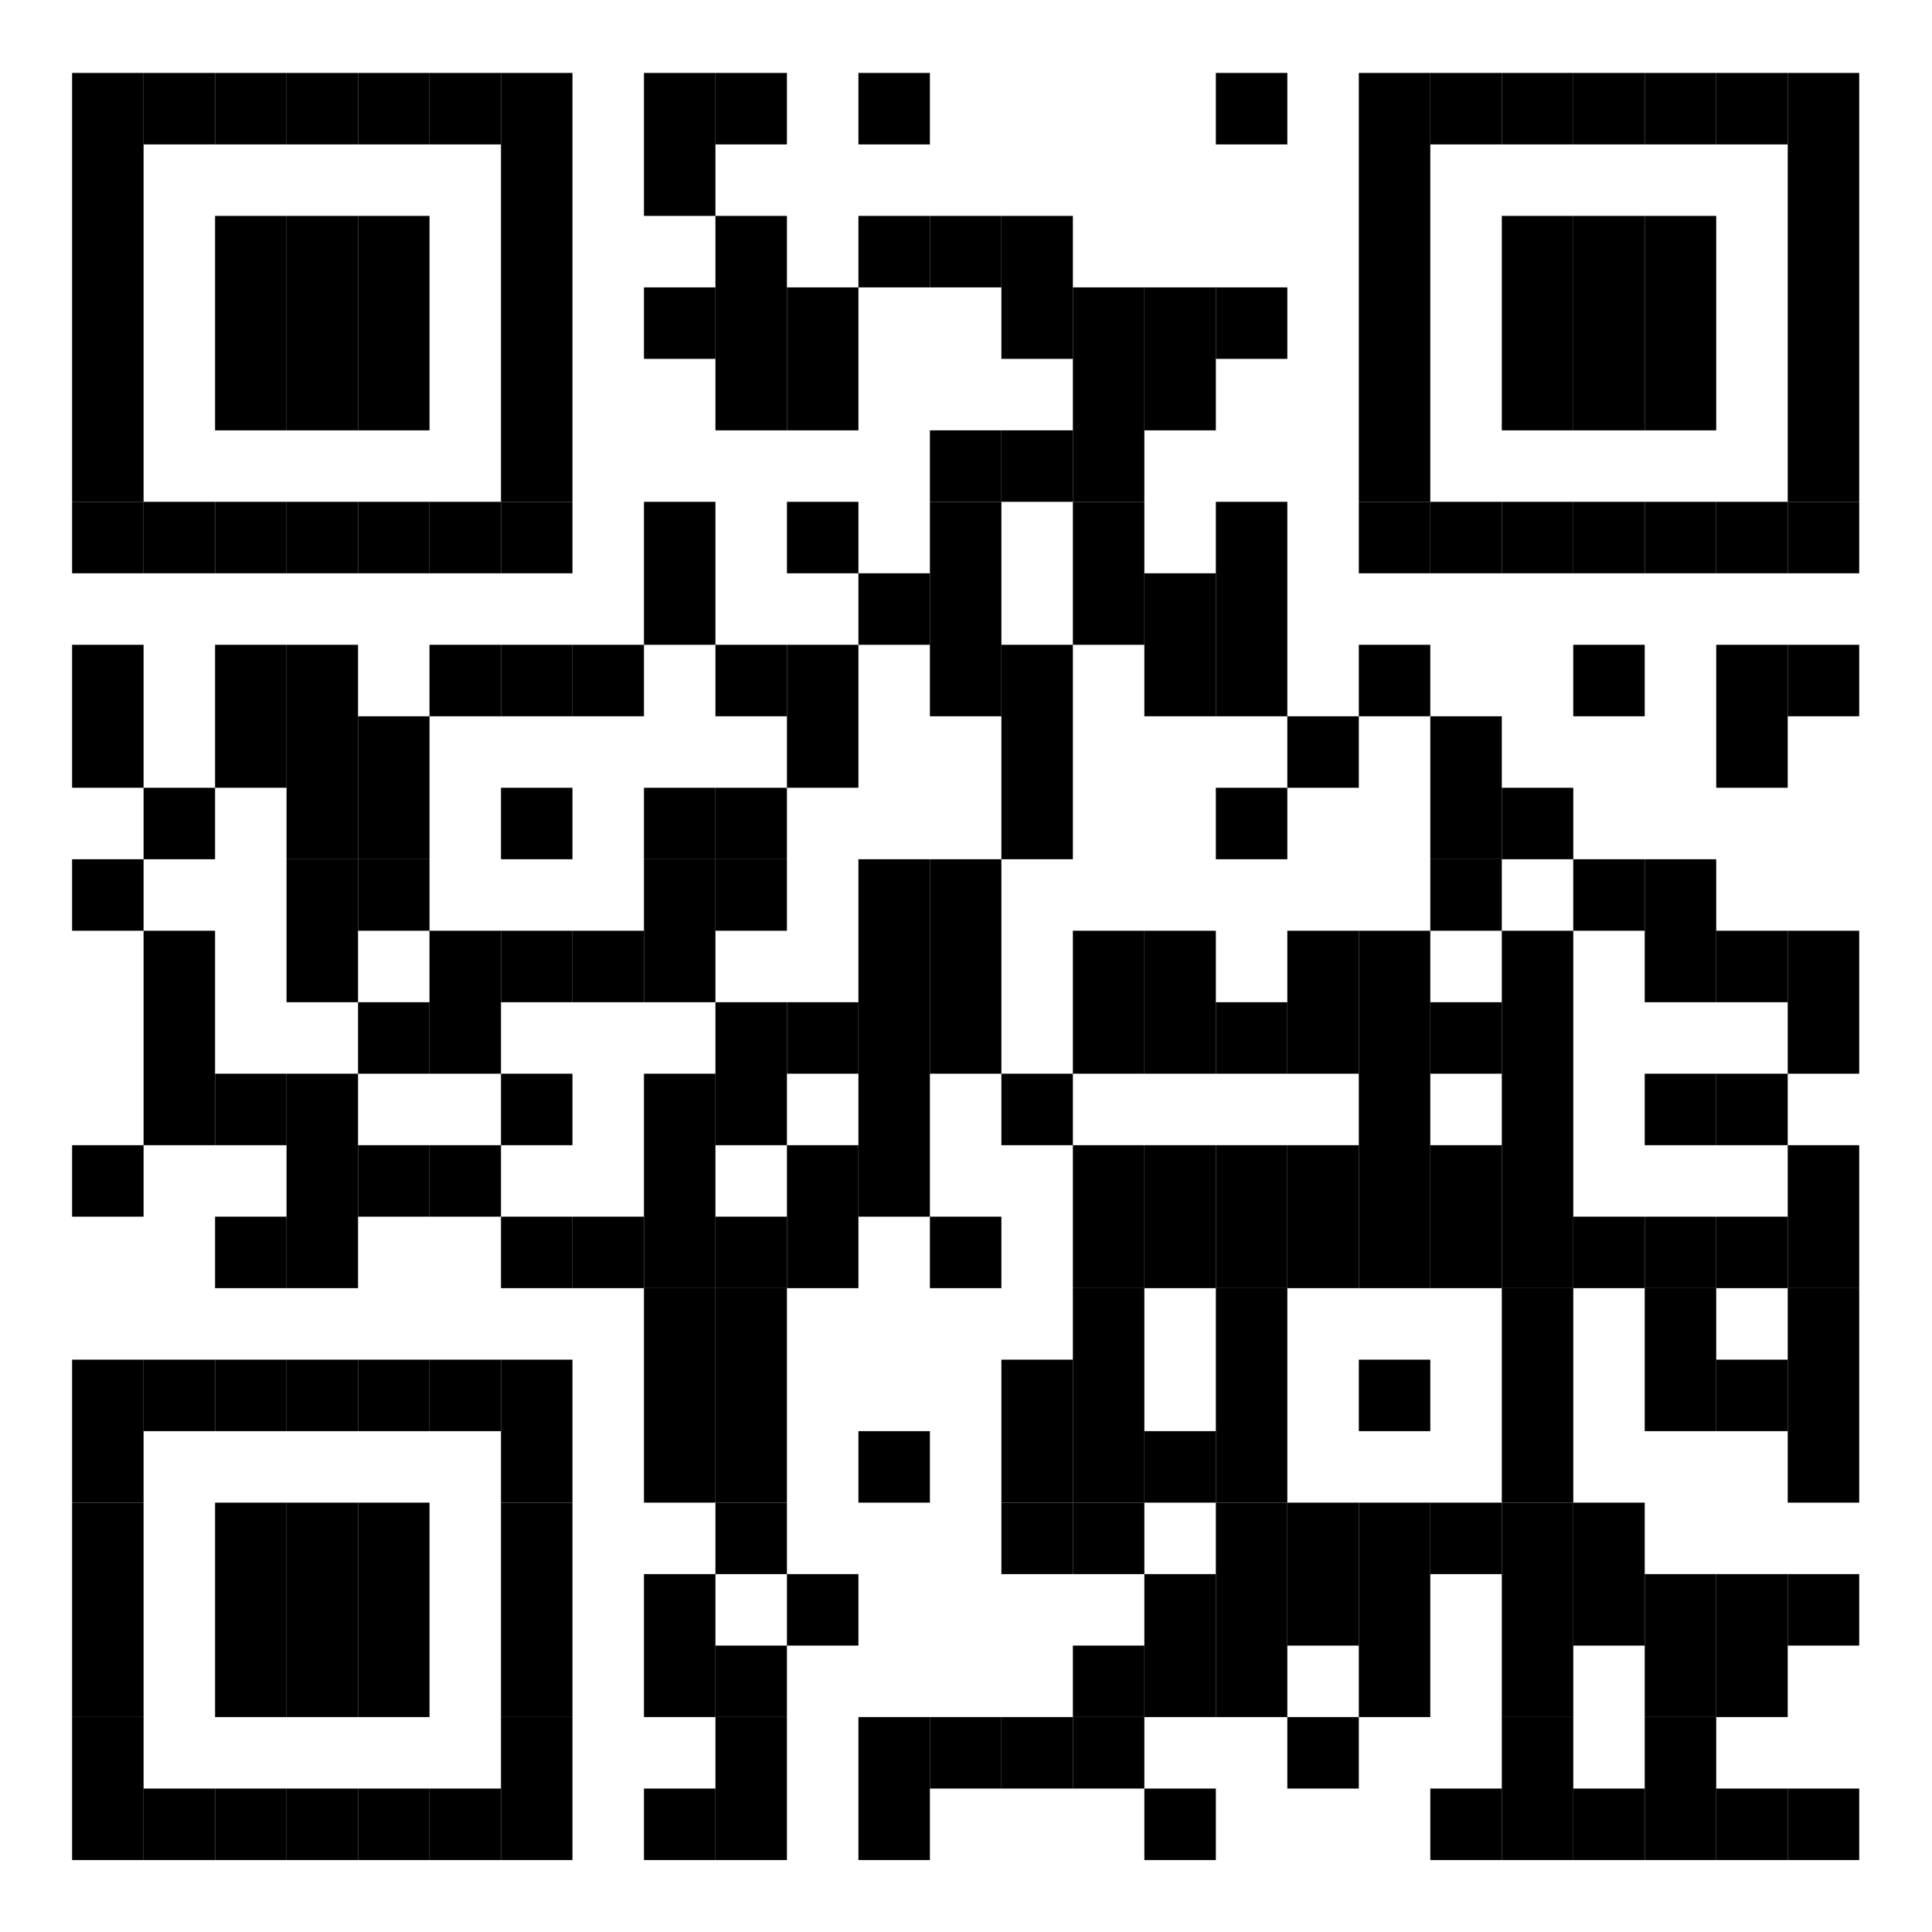 <?xml version="1.0" encoding="utf-8"?>
<!-- Generator: Adobe Illustrator 27.6.1, SVG Export Plug-In . SVG Version: 6.00 Build 0)  -->
<svg version="1.1" id="Layer_1" xmlns="http://www.w3.org/2000/svg" xmlns:xlink="http://www.w3.org/1999/xlink" x="0px" y="0px"
	 viewBox="0 0 1000 1000" style="enable-background:new 0 0 1000 1000;" xml:space="preserve">
<rect x="37.32" y="37.75" width="37" height="222.01"/>
<rect x="37.32" y="259.74" width="37" height="37"/>
<rect x="37.32" y="333.74" width="37" height="74"/>
<rect x="37.32" y="444.75" width="37" height="37"/>
<rect x="37.32" y="592.75" width="37" height="37"/>
<rect x="37.32" y="703.76" width="37" height="74"/>
<rect x="37.32" y="777.76" width="37" height="111"/>
<rect x="37.32" y="888.75" width="37" height="74"/>
<rect x="74.32" y="37.75" width="37" height="37"/>
<rect x="74.32" y="259.74" width="37" height="37"/>
<rect x="74.32" y="407.75" width="37" height="37"/>
<rect x="74.32" y="481.75" width="37" height="111"/>
<rect x="74.32" y="703.76" width="37" height="37"/>
<rect x="74.32" y="925.75" width="37" height="37"/>
<rect x="111.32" y="37.75" width="37" height="37"/>
<rect x="111.32" y="111.75" width="37" height="111"/>
<rect x="111.32" y="259.74" width="37" height="37"/>
<rect x="111.32" y="333.74" width="37" height="74"/>
<rect x="111.32" y="555.75" width="37" height="37"/>
<rect x="111.32" y="629.75" width="37" height="37"/>
<rect x="111.32" y="703.76" width="37" height="37"/>
<rect x="111.32" y="777.76" width="37" height="111"/>
<rect x="111.32" y="925.75" width="37" height="37"/>
<rect x="148.32" y="37.75" width="37" height="37"/>
<rect x="148.32" y="111.75" width="37" height="111"/>
<rect x="148.32" y="259.74" width="37" height="37"/>
<rect x="148.32" y="333.74" width="37" height="111"/>
<rect x="148.32" y="444.75" width="37" height="74"/>
<rect x="148.32" y="555.75" width="37" height="111"/>
<rect x="148.32" y="703.76" width="37" height="37"/>
<rect x="148.32" y="777.76" width="37" height="111"/>
<rect x="148.32" y="925.75" width="37" height="37"/>
<rect x="185.32" y="37.75" width="37" height="37"/>
<rect x="185.32" y="111.75" width="37" height="111"/>
<rect x="185.32" y="259.74" width="37" height="37"/>
<rect x="185.32" y="370.75" width="37" height="74"/>
<rect x="185.32" y="444.75" width="37" height="37"/>
<rect x="185.32" y="518.75" width="37" height="37"/>
<rect x="185.32" y="592.75" width="37" height="37"/>
<rect x="185.32" y="703.76" width="37" height="37"/>
<rect x="185.32" y="777.76" width="37" height="111"/>
<rect x="185.32" y="925.75" width="37" height="37"/>
<rect x="222.31" y="37.75" width="37" height="37"/>
<rect x="222.31" y="259.74" width="37" height="37"/>
<rect x="222.31" y="333.74" width="37" height="37"/>
<rect x="222.31" y="481.75" width="37" height="74"/>
<rect x="222.31" y="592.75" width="37" height="37"/>
<rect x="222.31" y="703.76" width="37" height="37"/>
<rect x="222.31" y="925.75" width="37" height="37"/>
<rect x="259.31" y="37.75" width="37" height="222.01"/>
<rect x="259.31" y="259.74" width="37" height="37"/>
<rect x="259.31" y="333.74" width="37" height="37"/>
<rect x="259.31" y="407.75" width="37" height="37"/>
<rect x="259.31" y="481.75" width="37" height="37"/>
<rect x="259.31" y="555.75" width="37" height="37"/>
<rect x="259.31" y="629.75" width="37" height="37"/>
<rect x="259.31" y="703.76" width="37" height="74"/>
<rect x="259.31" y="777.76" width="37" height="111"/>
<rect x="259.31" y="888.75" width="37" height="74"/>
<rect x="296.31" y="333.74" width="37" height="37"/>
<rect x="296.31" y="481.75" width="37" height="37"/>
<rect x="296.31" y="629.75" width="37" height="37"/>
<rect x="333.31" y="37.75" width="37" height="74"/>
<rect x="333.31" y="148.75" width="37" height="37"/>
<rect x="333.31" y="259.74" width="37" height="74"/>
<rect x="333.31" y="407.75" width="37" height="37"/>
<rect x="333.31" y="444.75" width="37" height="74"/>
<rect x="333.31" y="555.75" width="37" height="111"/>
<rect x="333.31" y="666.76" width="37" height="111"/>
<rect x="333.31" y="814.75" width="37" height="74"/>
<rect x="333.31" y="925.75" width="37" height="37"/>
<rect x="370.31" y="37.75" width="37" height="37"/>
<rect x="370.31" y="111.75" width="37" height="111"/>
<rect x="370.31" y="333.74" width="37" height="37"/>
<rect x="370.31" y="407.75" width="37" height="37"/>
<rect x="370.31" y="444.75" width="37" height="37"/>
<rect x="370.31" y="518.75" width="37" height="74"/>
<rect x="370.31" y="629.75" width="37" height="37"/>
<rect x="370.31" y="666.76" width="37" height="111"/>
<rect x="370.31" y="777.76" width="37" height="37"/>
<rect x="370.31" y="851.75" width="37" height="37"/>
<rect x="370.31" y="888.75" width="37" height="74"/>
<rect x="407.32" y="148.75" width="37" height="74"/>
<rect x="407.32" y="259.74" width="37" height="37"/>
<rect x="407.32" y="333.74" width="37" height="74"/>
<rect x="407.32" y="518.75" width="37" height="37"/>
<rect x="407.32" y="592.75" width="37" height="74"/>
<rect x="407.32" y="814.75" width="37" height="37"/>
<rect x="444.32" y="37.75" width="37" height="37"/>
<rect x="444.32" y="111.75" width="37" height="37"/>
<rect x="444.32" y="296.74" width="37" height="37"/>
<rect x="444.32" y="444.75" width="37" height="185.01"/>
<rect x="444.32" y="740.76" width="37" height="37"/>
<rect x="444.32" y="888.75" width="37" height="74"/>
<rect x="481.32" y="111.75" width="37" height="37"/>
<rect x="481.32" y="222.74" width="37" height="37"/>
<rect x="481.32" y="259.74" width="37" height="111"/>
<rect x="481.32" y="444.75" width="37" height="111"/>
<rect x="481.32" y="629.75" width="37" height="37"/>
<rect x="481.32" y="888.75" width="37" height="37"/>
<rect x="518.32" y="111.75" width="37" height="74"/>
<rect x="518.32" y="222.74" width="37" height="37"/>
<rect x="518.32" y="333.74" width="37" height="111"/>
<rect x="518.32" y="555.75" width="37" height="37"/>
<rect x="518.32" y="703.76" width="37" height="74"/>
<rect x="518.32" y="777.76" width="37" height="37"/>
<rect x="518.32" y="888.75" width="37" height="37"/>
<rect x="555.32" y="148.75" width="37" height="111"/>
<rect x="555.32" y="259.74" width="37" height="74"/>
<rect x="555.32" y="481.75" width="37" height="74"/>
<rect x="555.32" y="592.75" width="37" height="74"/>
<rect x="555.32" y="666.76" width="37" height="111"/>
<rect x="555.32" y="777.76" width="37" height="37"/>
<rect x="555.32" y="851.75" width="37" height="37"/>
<rect x="555.32" y="888.75" width="37" height="37"/>
<rect x="592.32" y="148.75" width="37" height="74"/>
<rect x="592.32" y="296.74" width="37" height="74"/>
<rect x="592.32" y="481.75" width="37" height="74"/>
<rect x="592.32" y="592.75" width="37" height="74"/>
<rect x="592.32" y="740.76" width="37" height="37"/>
<rect x="592.32" y="814.75" width="37" height="74"/>
<rect x="592.32" y="925.75" width="37" height="37"/>
<rect x="629.32" y="37.75" width="37" height="37"/>
<rect x="629.32" y="148.75" width="37" height="37"/>
<rect x="629.32" y="259.74" width="37" height="111"/>
<rect x="629.32" y="407.75" width="37" height="37"/>
<rect x="629.32" y="518.75" width="37" height="37"/>
<rect x="629.32" y="592.75" width="37" height="74"/>
<rect x="629.32" y="666.76" width="37" height="111"/>
<rect x="629.32" y="777.76" width="37" height="111"/>
<rect x="666.32" y="370.75" width="37" height="37"/>
<rect x="666.32" y="481.75" width="37" height="74"/>
<rect x="666.32" y="592.75" width="37" height="74"/>
<rect x="666.32" y="777.76" width="37" height="74"/>
<rect x="666.32" y="888.75" width="37" height="37"/>
<rect x="703.32" y="37.75" width="37" height="222.01"/>
<rect x="703.32" y="259.74" width="37" height="37"/>
<rect x="703.32" y="333.74" width="37" height="37"/>
<rect x="703.32" y="481.75" width="37" height="185.01"/>
<rect x="703.32" y="703.76" width="37" height="37"/>
<rect x="703.32" y="777.76" width="37" height="111"/>
<rect x="740.33" y="37.75" width="37" height="37"/>
<rect x="740.33" y="259.74" width="37" height="37"/>
<rect x="740.33" y="370.75" width="37" height="74"/>
<rect x="740.33" y="444.75" width="37" height="37"/>
<rect x="740.33" y="518.75" width="37" height="37"/>
<rect x="740.33" y="592.75" width="37" height="74"/>
<rect x="740.33" y="777.76" width="37" height="37"/>
<rect x="740.33" y="925.75" width="37" height="37"/>
<rect x="777.33" y="37.75" width="37" height="37"/>
<rect x="777.33" y="111.75" width="37" height="111"/>
<rect x="777.33" y="259.74" width="37" height="37"/>
<rect x="777.33" y="407.75" width="37" height="37"/>
<rect x="777.33" y="481.75" width="37" height="185.01"/>
<rect x="777.33" y="666.76" width="37" height="111"/>
<rect x="777.33" y="777.76" width="37" height="111"/>
<rect x="777.33" y="888.75" width="37" height="74"/>
<rect x="814.31" y="37.75" width="37" height="37"/>
<rect x="814.31" y="111.75" width="37" height="111"/>
<rect x="814.31" y="259.74" width="37" height="37"/>
<rect x="814.31" y="333.74" width="37" height="37"/>
<rect x="814.31" y="444.75" width="37" height="37"/>
<rect x="814.31" y="629.75" width="37" height="37"/>
<rect x="814.31" y="777.76" width="37" height="74"/>
<rect x="814.31" y="925.75" width="37" height="37"/>
<rect x="851.31" y="37.75" width="37" height="37"/>
<rect x="851.31" y="111.75" width="37" height="111"/>
<rect x="851.31" y="259.74" width="37" height="37"/>
<rect x="851.31" y="444.75" width="37" height="74"/>
<rect x="851.31" y="555.75" width="37" height="37"/>
<rect x="851.31" y="629.75" width="37" height="37"/>
<rect x="851.31" y="666.76" width="37" height="74"/>
<rect x="851.31" y="814.75" width="37" height="74"/>
<rect x="851.31" y="888.75" width="37" height="74"/>
<rect x="888.32" y="37.75" width="37" height="37"/>
<rect x="888.32" y="259.74" width="37" height="37"/>
<rect x="888.32" y="333.74" width="37" height="74"/>
<rect x="888.32" y="481.75" width="37" height="37"/>
<rect x="888.32" y="555.75" width="37" height="37"/>
<rect x="888.32" y="629.75" width="37" height="37"/>
<rect x="888.32" y="703.76" width="37" height="37"/>
<rect x="888.32" y="814.75" width="37" height="74"/>
<rect x="888.32" y="925.75" width="37" height="37"/>
<rect x="925.32" y="37.75" width="37" height="222.01"/>
<rect x="925.32" y="259.74" width="37" height="37"/>
<rect x="925.32" y="333.74" width="37" height="37"/>
<rect x="925.32" y="481.75" width="37" height="74"/>
<rect x="925.32" y="592.75" width="37" height="74"/>
<rect x="925.32" y="666.76" width="37" height="111"/>
<rect x="925.32" y="814.75" width="37" height="37"/>
<rect x="925.32" y="925.75" width="37" height="37"/>
</svg>
